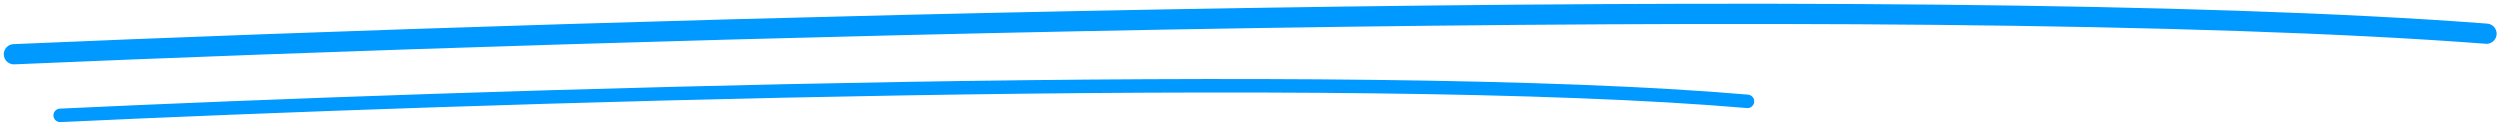 <?xml version="1.0" encoding="UTF-8"?> <svg xmlns="http://www.w3.org/2000/svg" width="371" height="19" viewBox="0 0 371 19" fill="none"> <path d="M2.062 8.049C88.771 4.31 283.551 -1.534 368.999 5.001" stroke="#0099FF" stroke-width="3" stroke-linecap="round"></path> <path d="M8.93 17.12C68.096 14.333 201.008 10.015 259.326 15.039" stroke="#0099FF" stroke-width="2" stroke-linecap="round"></path> </svg> 